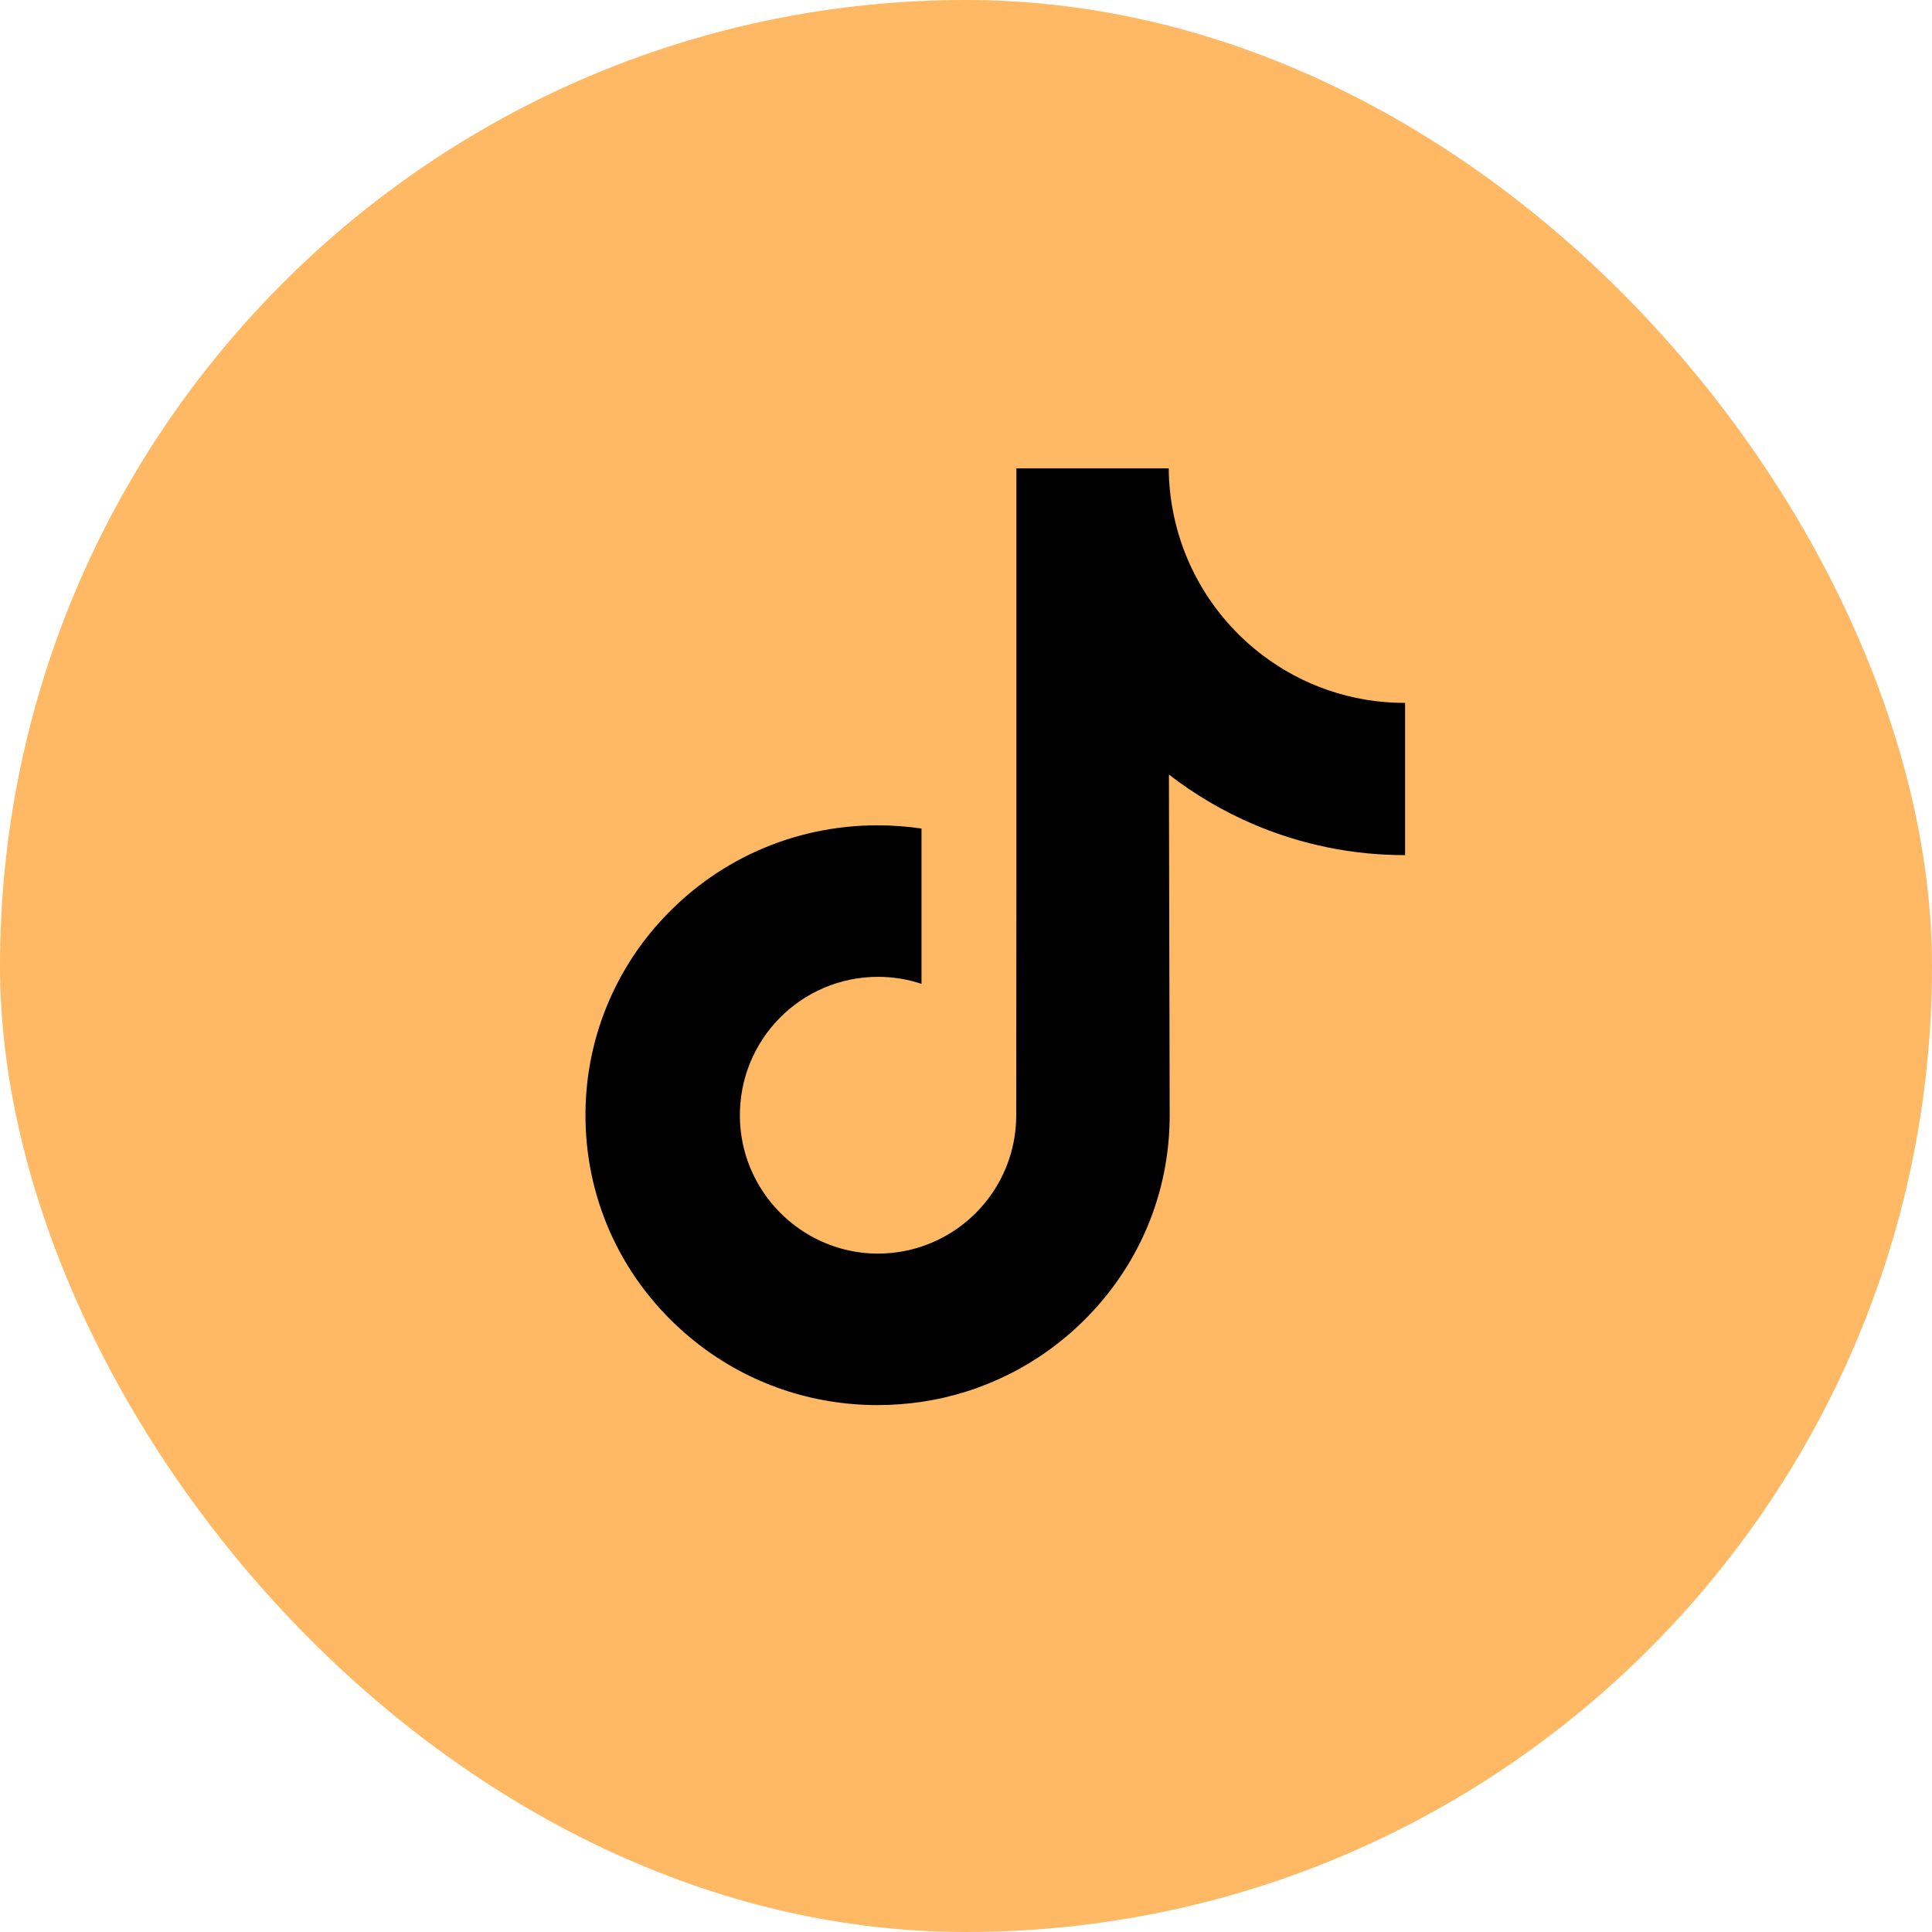 <?xml version="1.0" encoding="UTF-8"?> <svg xmlns="http://www.w3.org/2000/svg" width="33" height="33" viewBox="0 0 33 33" fill="none"><rect width="33" height="33" rx="16.5" fill="#FFB863"></rect><path d="M23.992 12.006C23.082 12.006 22.241 11.703 21.566 11.192C20.793 10.606 20.236 9.747 20.04 8.756C19.991 8.511 19.965 8.259 19.963 8H17.361V15.139L17.358 19.049C17.358 20.094 16.68 20.98 15.74 21.292C15.467 21.383 15.173 21.425 14.866 21.409C14.475 21.387 14.108 21.268 13.789 21.077C13.11 20.669 12.65 19.93 12.638 19.084C12.618 17.762 13.682 16.685 14.998 16.685C15.257 16.685 15.507 16.727 15.74 16.805V14.854V14.152C15.494 14.116 15.243 14.097 14.99 14.097C13.55 14.097 12.203 14.697 11.241 15.78C10.513 16.598 10.077 17.642 10.01 18.736C9.921 20.174 10.445 21.541 11.461 22.55C11.611 22.698 11.768 22.835 11.932 22.962C12.803 23.635 13.868 24 14.99 24C15.243 24 15.494 23.981 15.74 23.945C16.788 23.789 17.755 23.307 18.518 22.55C19.456 21.619 19.974 20.384 19.979 19.069L19.966 13.23C20.413 13.576 20.902 13.863 21.427 14.086C22.244 14.431 23.109 14.607 24 14.606V12.71V12.006L23.992 12.006Z" fill="black"></path></svg> 